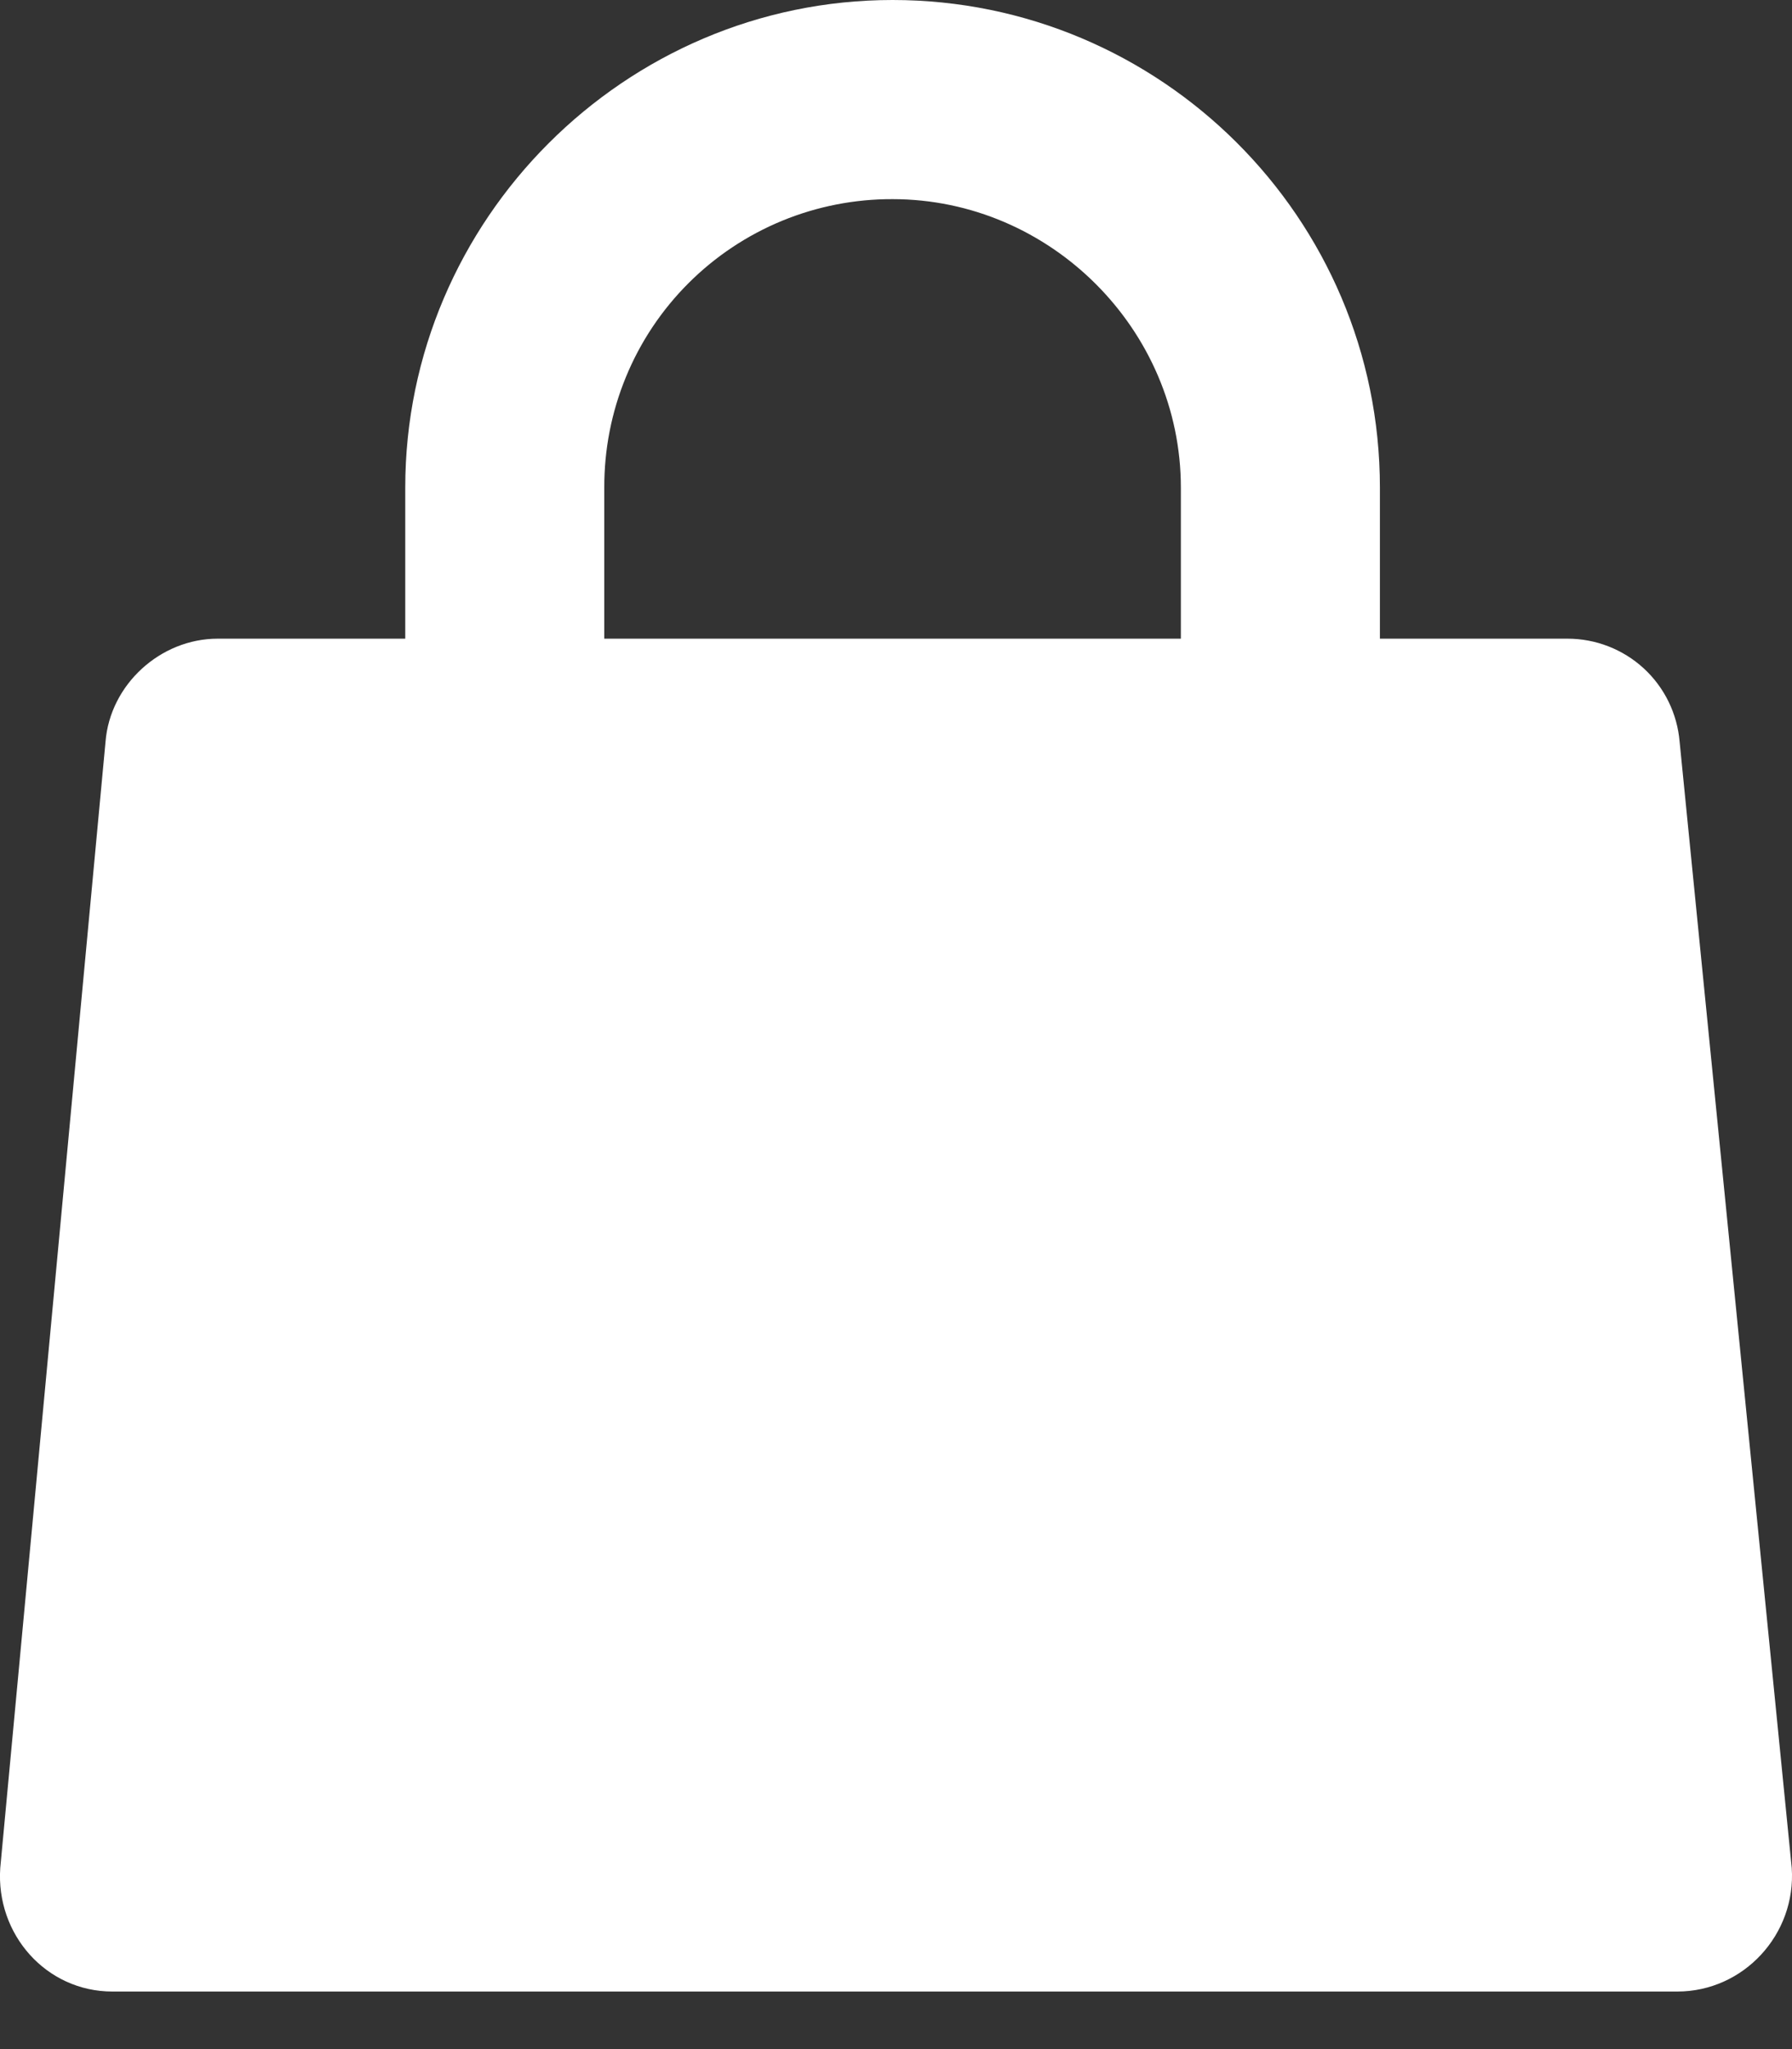 <?xml version="1.0" encoding="UTF-8"?> <svg xmlns="http://www.w3.org/2000/svg" width="28" height="32" viewBox="0 0 28 32" fill="none"><rect x="0" y="0" width="28" height="32" fill="#333333" stroke="none"/><path d="M27.996 29.171L26.244 11.583C26.207 11.144 26.007 10.735 25.683 10.437C25.358 10.139 24.933 9.974 24.493 9.974H21.561V7.615C21.561 3.396 18.129 0 13.946 0C9.764 0 6.332 3.432 6.332 7.615V9.974H3.401C2.507 9.974 1.721 10.689 1.649 11.582L0.004 29.171C-0.067 30.207 0.72 31.101 1.756 31.101H26.208C27.245 31.101 28.067 30.207 27.996 29.171ZM9.442 7.615C9.44 7.023 9.554 6.436 9.78 5.888C10.005 5.34 10.337 4.843 10.756 4.424C11.175 4.005 11.672 3.674 12.22 3.448C12.767 3.223 13.354 3.108 13.946 3.11C16.413 3.11 18.451 5.148 18.451 7.615V9.974H9.442L9.442 7.615Z" fill="white"></path></svg> 